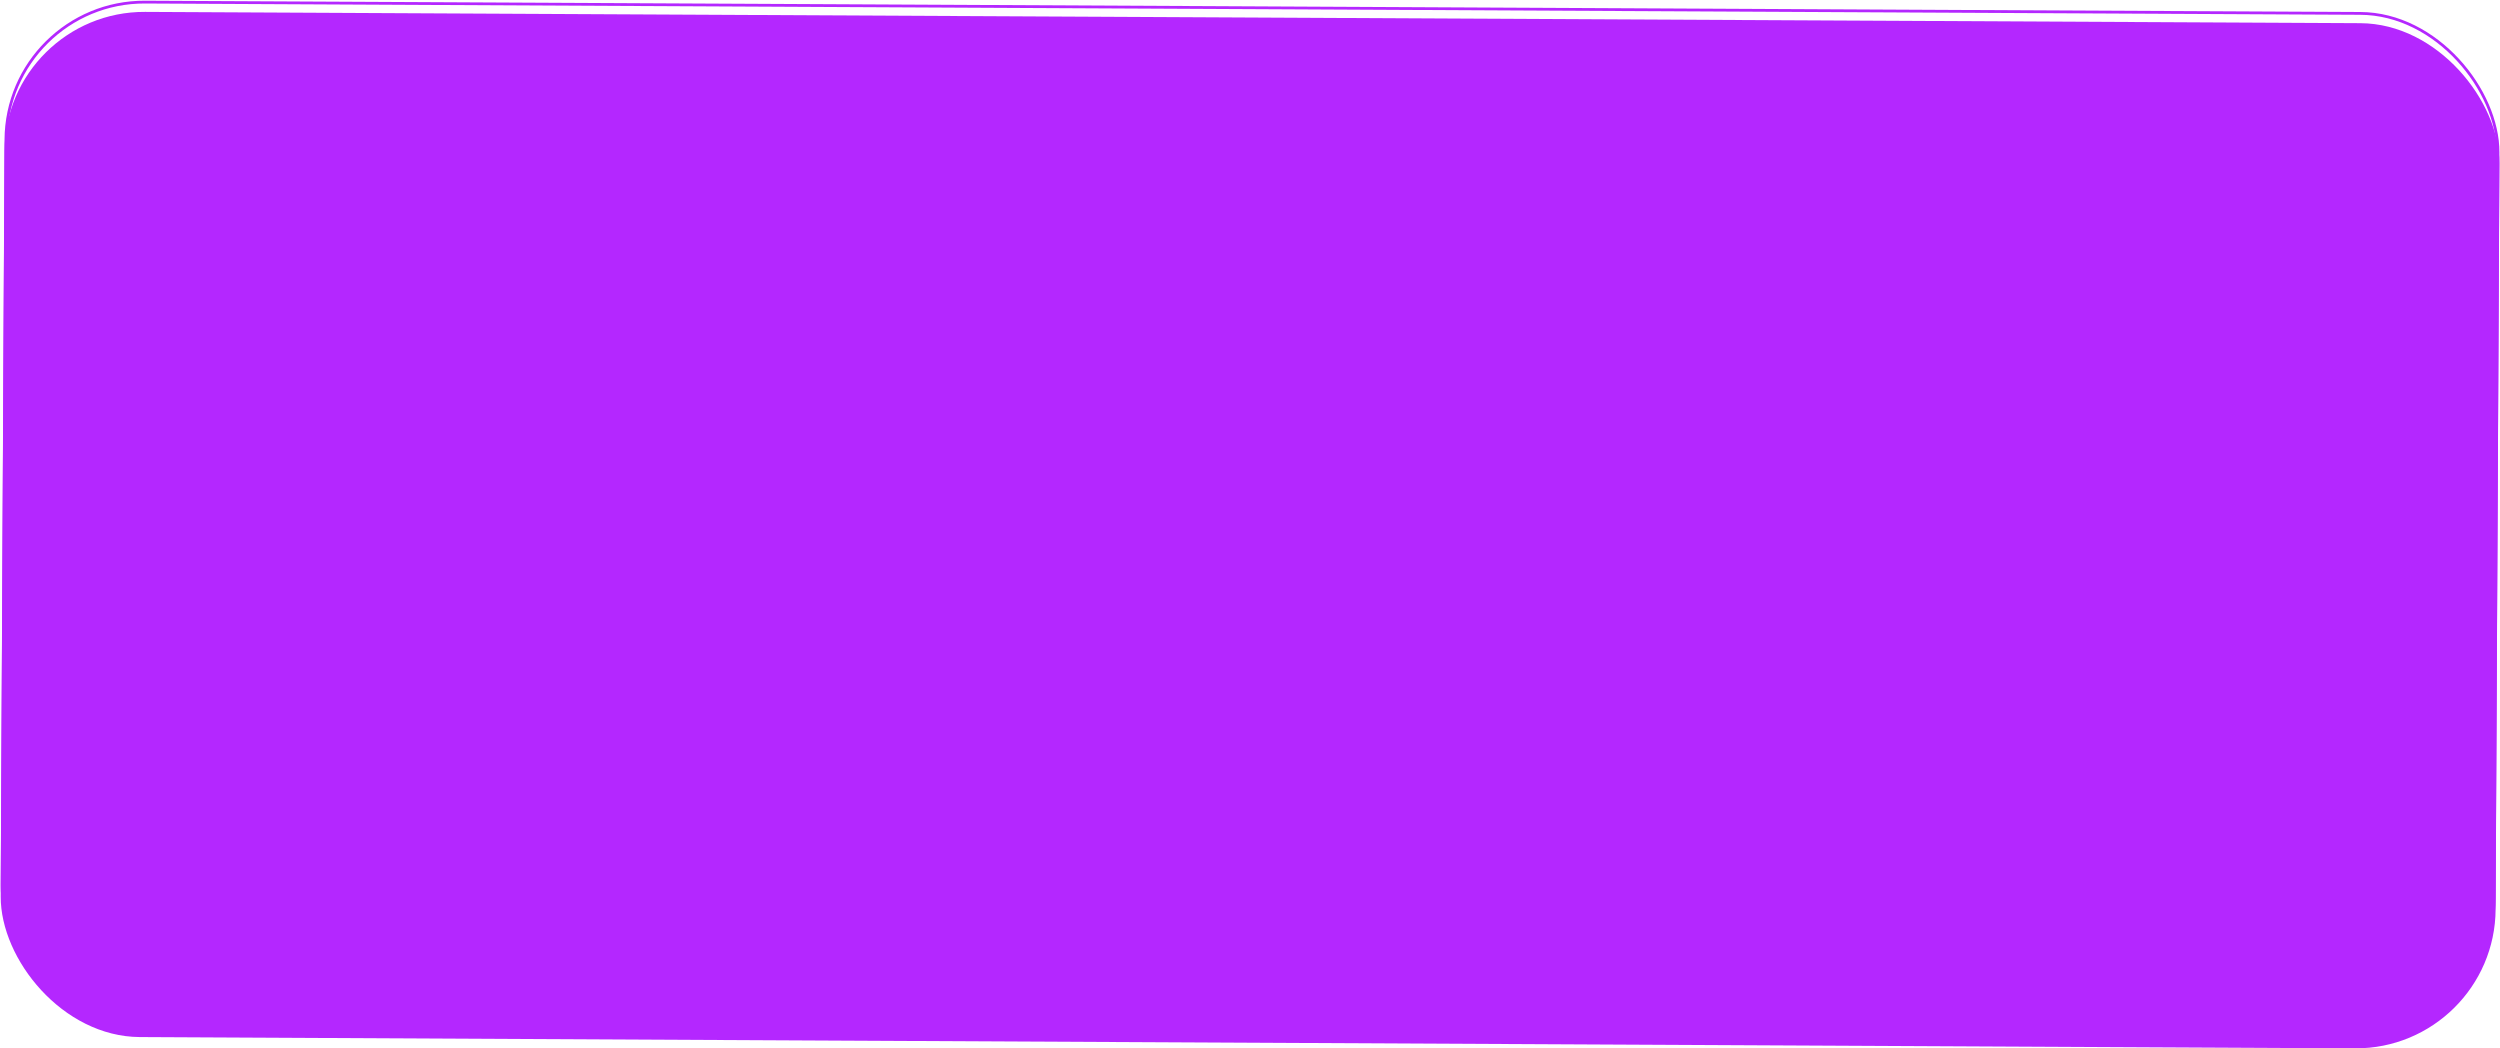 <?xml version="1.0" encoding="UTF-8" standalone="no"?><svg xmlns="http://www.w3.org/2000/svg" xmlns:xlink="http://www.w3.org/1999/xlink" fill="none" height="374.9" preserveAspectRatio="xMidYMid meet" style="fill: none" version="1" viewBox="-0.0 -0.0 894.0 374.9" width="894" zoomAndPan="magnify"><g filter="url(#a)" id="change1_1"><rect fill="#b427ff" height="366.604" rx="50" transform="rotate(-179.708 892.176 371.144)" width="892.187" x="892.176" y="371.144"/></g><rect height="365.604" rx="49.5" stroke="#b427ff" transform="rotate(-179.708 891.678 370.642)" width="891.187" x="891.678" y="370.642"/><defs><filter color-interpolation-filters="sRGB" filterUnits="userSpaceOnUse" height="374.636" id="a" width="893.535" x="0.254" xlink:actuate="onLoad" xlink:show="other" xlink:type="simple" y="0.254"><feFlood flood-opacity="0" result="BackgroundImageFix"/><feBlend in="SourceGraphic" in2="BackgroundImageFix" result="shape"/><feColorMatrix in="SourceAlpha" result="hardAlpha" values="0 0 0 0 0 0 0 0 0 0 0 0 0 0 0 0 0 0 127 0"/><feMorphology in="SourceAlpha" operator="dilate" radius="15" result="effect1_innerShadow_11_93"/><feOffset dy="4"/><feGaussianBlur stdDeviation="20"/><feComposite in2="hardAlpha" k2="-1" k3="1" operator="arithmetic"/><feColorMatrix values="0 0 0 0 0 0 0 0 0 0 0 0 0 0 0 0 0 0 0.25 0"/><feBlend in2="shape" result="effect1_innerShadow_11_93"/></filter></defs></svg>